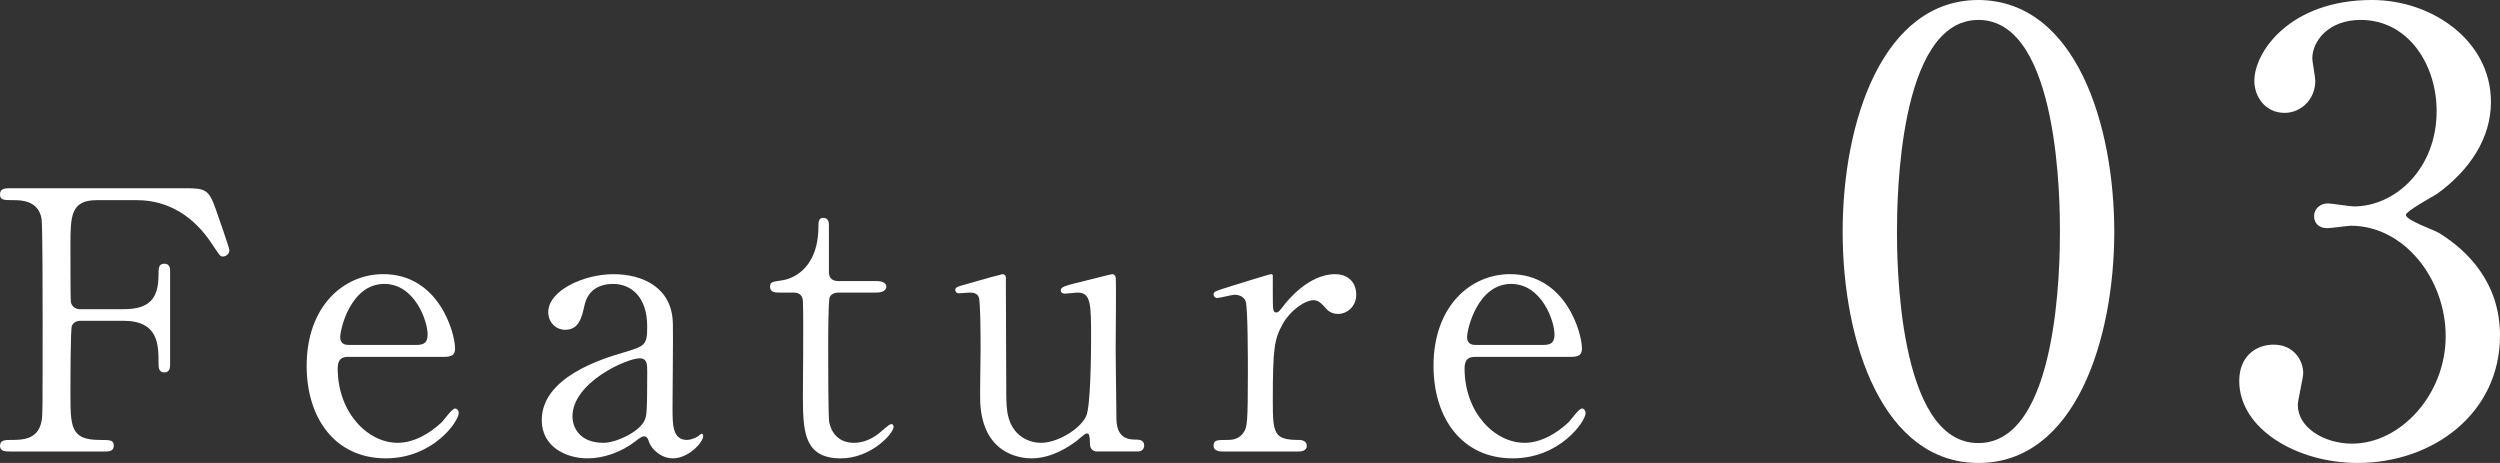 <?xml version="1.0" encoding="UTF-8"?>
<svg id="_レイヤー_2" data-name="レイヤー 2" xmlns="http://www.w3.org/2000/svg" viewBox="0 0 234.594 43.443">
  <rect x="0" y="0" width="234.594" height="43.443" fill="#333333" stroke="none"/>
  <defs>
    <style>
      .cls-1 {
        fill: #fff;
      }
    </style>
  </defs>
  <g id="_レイヤー_1-2" data-name="レイヤー 1">
    <g>
      <path class="cls-1" d="M11.557,29.015c2.338,0,3.32-.847,3.32-3.253,0-.576,0-1.017.543-1.017s.543.508.543.644v8.812c0,.237,0,.746-.543.746s-.543-.508-.543-.847c0-1.762,0-3.999-3.32-3.999h-4.033c-.102,0-.609.034-.779.475-.135.271-.135,5.524-.135,6.27,0,3.219,0,4.439,2.777,4.439.949,0,1.289,0,1.289.542s-.475.542-.916.542H1.051c-.543,0-1.051,0-1.051-.542s.543-.542.881-.542c1.221,0,2.678,0,3.018-1.762.102-.542.102-.576.102-9.591,0-1.593,0-8.812-.102-9.421-.307-1.694-1.898-1.729-2.611-1.729-.947,0-1.287,0-1.287-.542,0-.576.475-.576,1.051-.576h16.301c1.898,0,2.236.102,2.881,1.932.17.475,1.287,3.66,1.287,3.863,0,.441-.373.61-.609.61s-.236,0-1.051-1.22c-1.627-2.474-3.998-4.067-7.016-4.067h-3.762c-2.473,0-2.473,1.525-2.473,4.338,0,.441,0,4.846.033,5.151.068.508.441.746.881.746h4.033Z"/>
      <path class="cls-1" d="M32.773,33.488c-.441,0-1.084,0-1.084,1.084,0,4.134,2.812,6.981,5.625,6.981,1.559,0,3.051-.915,4.102-1.898.203-.169.982-1.321,1.287-1.321.17,0,.34.169.34.44,0,.746-2.373,4.236-6.846,4.236-4.746,0-7.422-3.762-7.422-8.676,0-5.626,3.49-8.608,7.184-8.608,5.254,0,6.744,5.558,6.744,6.981,0,.61-.34.78-1.018.78h-8.912ZM39.01,32.37c.744,0,1.117-.169,1.117-.983,0-1.288-1.219-4.745-4.066-4.745-3.152,0-4.135,4.236-4.135,4.982s.576.746.881.746h6.203Z"/>
      <path class="cls-1" d="M63.141,30.336c.033,1.152-.033,6.676-.033,7.93,0,1.593,0,3.016,1.355,3.016.338,0,.881-.203,1.084-.373.033-.034.236-.204.271-.204.066,0,.17.034.17.204,0,.61-1.391,2.101-2.848,2.101-1.084,0-1.965-.813-2.236-1.525-.068-.237-.17-.542-.475-.542-.203,0-.508.237-.814.475-1.32,1.017-2.982,1.593-4.473,1.593-2.033,0-4.305-1.084-4.305-3.592,0-4.033,5.693-5.761,7.66-6.337,2.033-.61,2.236-.678,2.236-2.44,0-2.914-1.627-3.999-3.186-3.999-2.236,0-2.609,1.593-2.711,2.067-.238,1.017-.475,2.237-1.797,2.237-.881,0-1.592-.711-1.592-1.661,0-2,3.287-3.558,6.133-3.558,2.678,0,5.49,1.22,5.559,4.609ZM60.498,39.419c.168-.407.236-.542.236-4.542,0-.678,0-1.254-.711-1.254-1.221,0-6.305,2.271-6.305,5.457,0,.915.576,2.474,2.914,2.474,1.152,0,3.391-1.017,3.865-2.135Z"/>
      <path class="cls-1" d="M73.174,27.456c-.373,0-.914,0-.914-.542,0-.441.168-.475,1.15-.61.543-.067,3.391-.745,3.391-5.083,0-.305,0-.78.439-.78.543,0,.543.508.543.712v4.372c0,.305.102.847.848.847h3.592c.338,0,.949.068.949.542,0,.203-.203.542-.916.542h-3.625c-.102,0-.611.034-.779.441-.137.373-.137,4.168-.137,4.846,0,1.017,0,6.439.102,6.913.441,1.898,2,1.898,2.338,1.898.713,0,1.525-.271,2.271-.847.203-.136.982-.915,1.221-.915.135,0,.203.136.203.271,0,.61-2.102,2.949-4.949,2.949-3.557,0-3.557-2.677-3.557-6.1,0-.102.066-7.456,0-8.608,0-.169-.035-.847-.848-.847h-1.322Z"/>
      <path class="cls-1" d="M102.93,42.367c-.373,0-.645-.271-.645-.678-.033-.779-.033-1.017-.305-1.017-.203,0-.881.678-1.051.779-.439.305-2.102,1.559-4.135,1.559-.982,0-4.574-.339-4.812-5.253-.033-.712.035-4.168.035-4.948,0-.813,0-4.473-.17-4.914-.135-.373-.508-.441-.848-.441-.135,0-.848.068-1.016.068-.238,0-.34-.169-.34-.305,0-.271.135-.305,1.355-.644,1.018-.305,3.016-.847,3.084-.847.102,0,.271.067.305.271,0,.034.035,8.811.035,9.794,0,2,0,2.881.338,3.762.543,1.39,1.762,2,2.949,2,1.457,0,3.592-1.22,4.201-2.474.441-.848.475-6.033.475-7.219,0-3.355,0-4.406-1.287-4.406-.17,0-.982.102-1.152.102-.34,0-.406-.203-.406-.271,0-.373.236-.44,2.473-.983.576-.135,2.238-.576,2.373-.576s.271.135.305.271c.068.271,0,5.761,0,6.846,0,.881.068,5.219.068,6.202,0,.712,0,2.203,1.693,2.203.408,0,.916,0,.916.576,0,.237-.17.542-.576.542h-3.863Z"/>
      <path class="cls-1" d="M114.76,42.367c-.238,0-.881,0-.881-.542s.338-.542,1.287-.542c.406,0,1.119-.034,1.559-.746.305-.475.373-.881.373-5.625,0-1.084,0-6.033-.203-6.609-.102-.373-.508-.644-1.051-.644-.236,0-1.389.305-1.627.305-.203,0-.338-.169-.338-.339,0-.271.168-.305,1.66-.779.475-.136,3.559-1.118,3.729-1.118.102,0,.135.034.168.102v1.491c0,1.796,0,2,.34,2,.17,0,.236-.068.711-.678.271-.373,2.305-2.914,4.779-2.914,1.254,0,2,.779,2,1.932,0,1.118-.883,1.796-1.695,1.796-.711,0-1.051-.373-1.322-.711-.203-.204-.508-.576-.982-.576-.848,0-2.236,1.017-2.881,2.203-.812,1.458-.949,2.237-.949,7.252,0,3.084.102,3.66,2.475,3.66.271,0,.711.102.711.542,0,.542-.609.542-.881.542h-6.98Z"/>
      <path class="cls-1" d="M138.516,33.488c-.439,0-1.084,0-1.084,1.084,0,4.134,2.812,6.981,5.627,6.981,1.559,0,3.049-.915,4.1-1.898.203-.169.982-1.321,1.289-1.321.168,0,.338.169.338.44,0,.746-2.373,4.236-6.846,4.236-4.744,0-7.422-3.762-7.422-8.676,0-5.626,3.49-8.608,7.186-8.608,5.252,0,6.744,5.558,6.744,6.981,0,.61-.34.78-1.018.78h-8.914ZM144.752,32.37c.746,0,1.119-.169,1.119-.983,0-1.288-1.221-4.745-4.066-4.745-3.152,0-4.135,4.236-4.135,4.982s.576.746.881.746h6.201Z"/>
      <path class="cls-1" d="M185.654,43.443c-8.949,0-12.744-11.271-12.744-21.693,0-10.535,3.852-21.75,12.744-21.75,9.176.057,12.744,11.781,12.744,21.75,0,10.025-3.625,21.693-12.744,21.693ZM185.654,1.869c-7.533,0-7.646,16.992-7.646,19.881,0,2.322,0,19.881,7.646,19.824,7.533,0,7.646-16.879,7.646-19.824,0-2.379,0-19.881-7.646-19.881Z"/>
      <path class="cls-1" d="M233.744,9.572c0,3.342-1.926,6.344-5.041,8.609-.453.283-2.945,1.643-2.945,1.982,0,.51,2.662,1.416,3.115,1.699,2.662,1.643,5.721,4.645,5.721,9.629,0,7.25-6.23,11.951-13.367,11.951-5.664,0-11.102-3.172-11.102-7.703,0-2.322,1.586-3.398,3.229-3.398,1.926,0,2.775,1.529,2.775,2.662,0,.453-.51,2.549-.51,3.002,0,2.096,2.436,3.625,5.098,3.625,4.531,0,8.779-4.588,8.779-10.082,0-5.381-3.908-10.365-8.893-10.365-.283,0-1.869.227-2.209.227-.85,0-1.246-.51-1.246-1.133,0-.68.566-1.189,1.303-1.189.34,0,2.039.283,2.436.283,3.852,0,7.76-3.512,7.76-8.949,0-4.361-2.662-8.553-7.137-8.553-3.002,0-4.531,1.982-4.531,3.625,0,.283.283,1.756.283,2.096,0,1.699-1.303,3.002-2.889,3.002-1.812,0-2.832-1.529-2.832-3.002,0-2.719,3.342-7.59,11.045-7.59,5.607,0,11.158,3.795,11.158,9.572Z"/>
    </g>
  </g>
</svg>